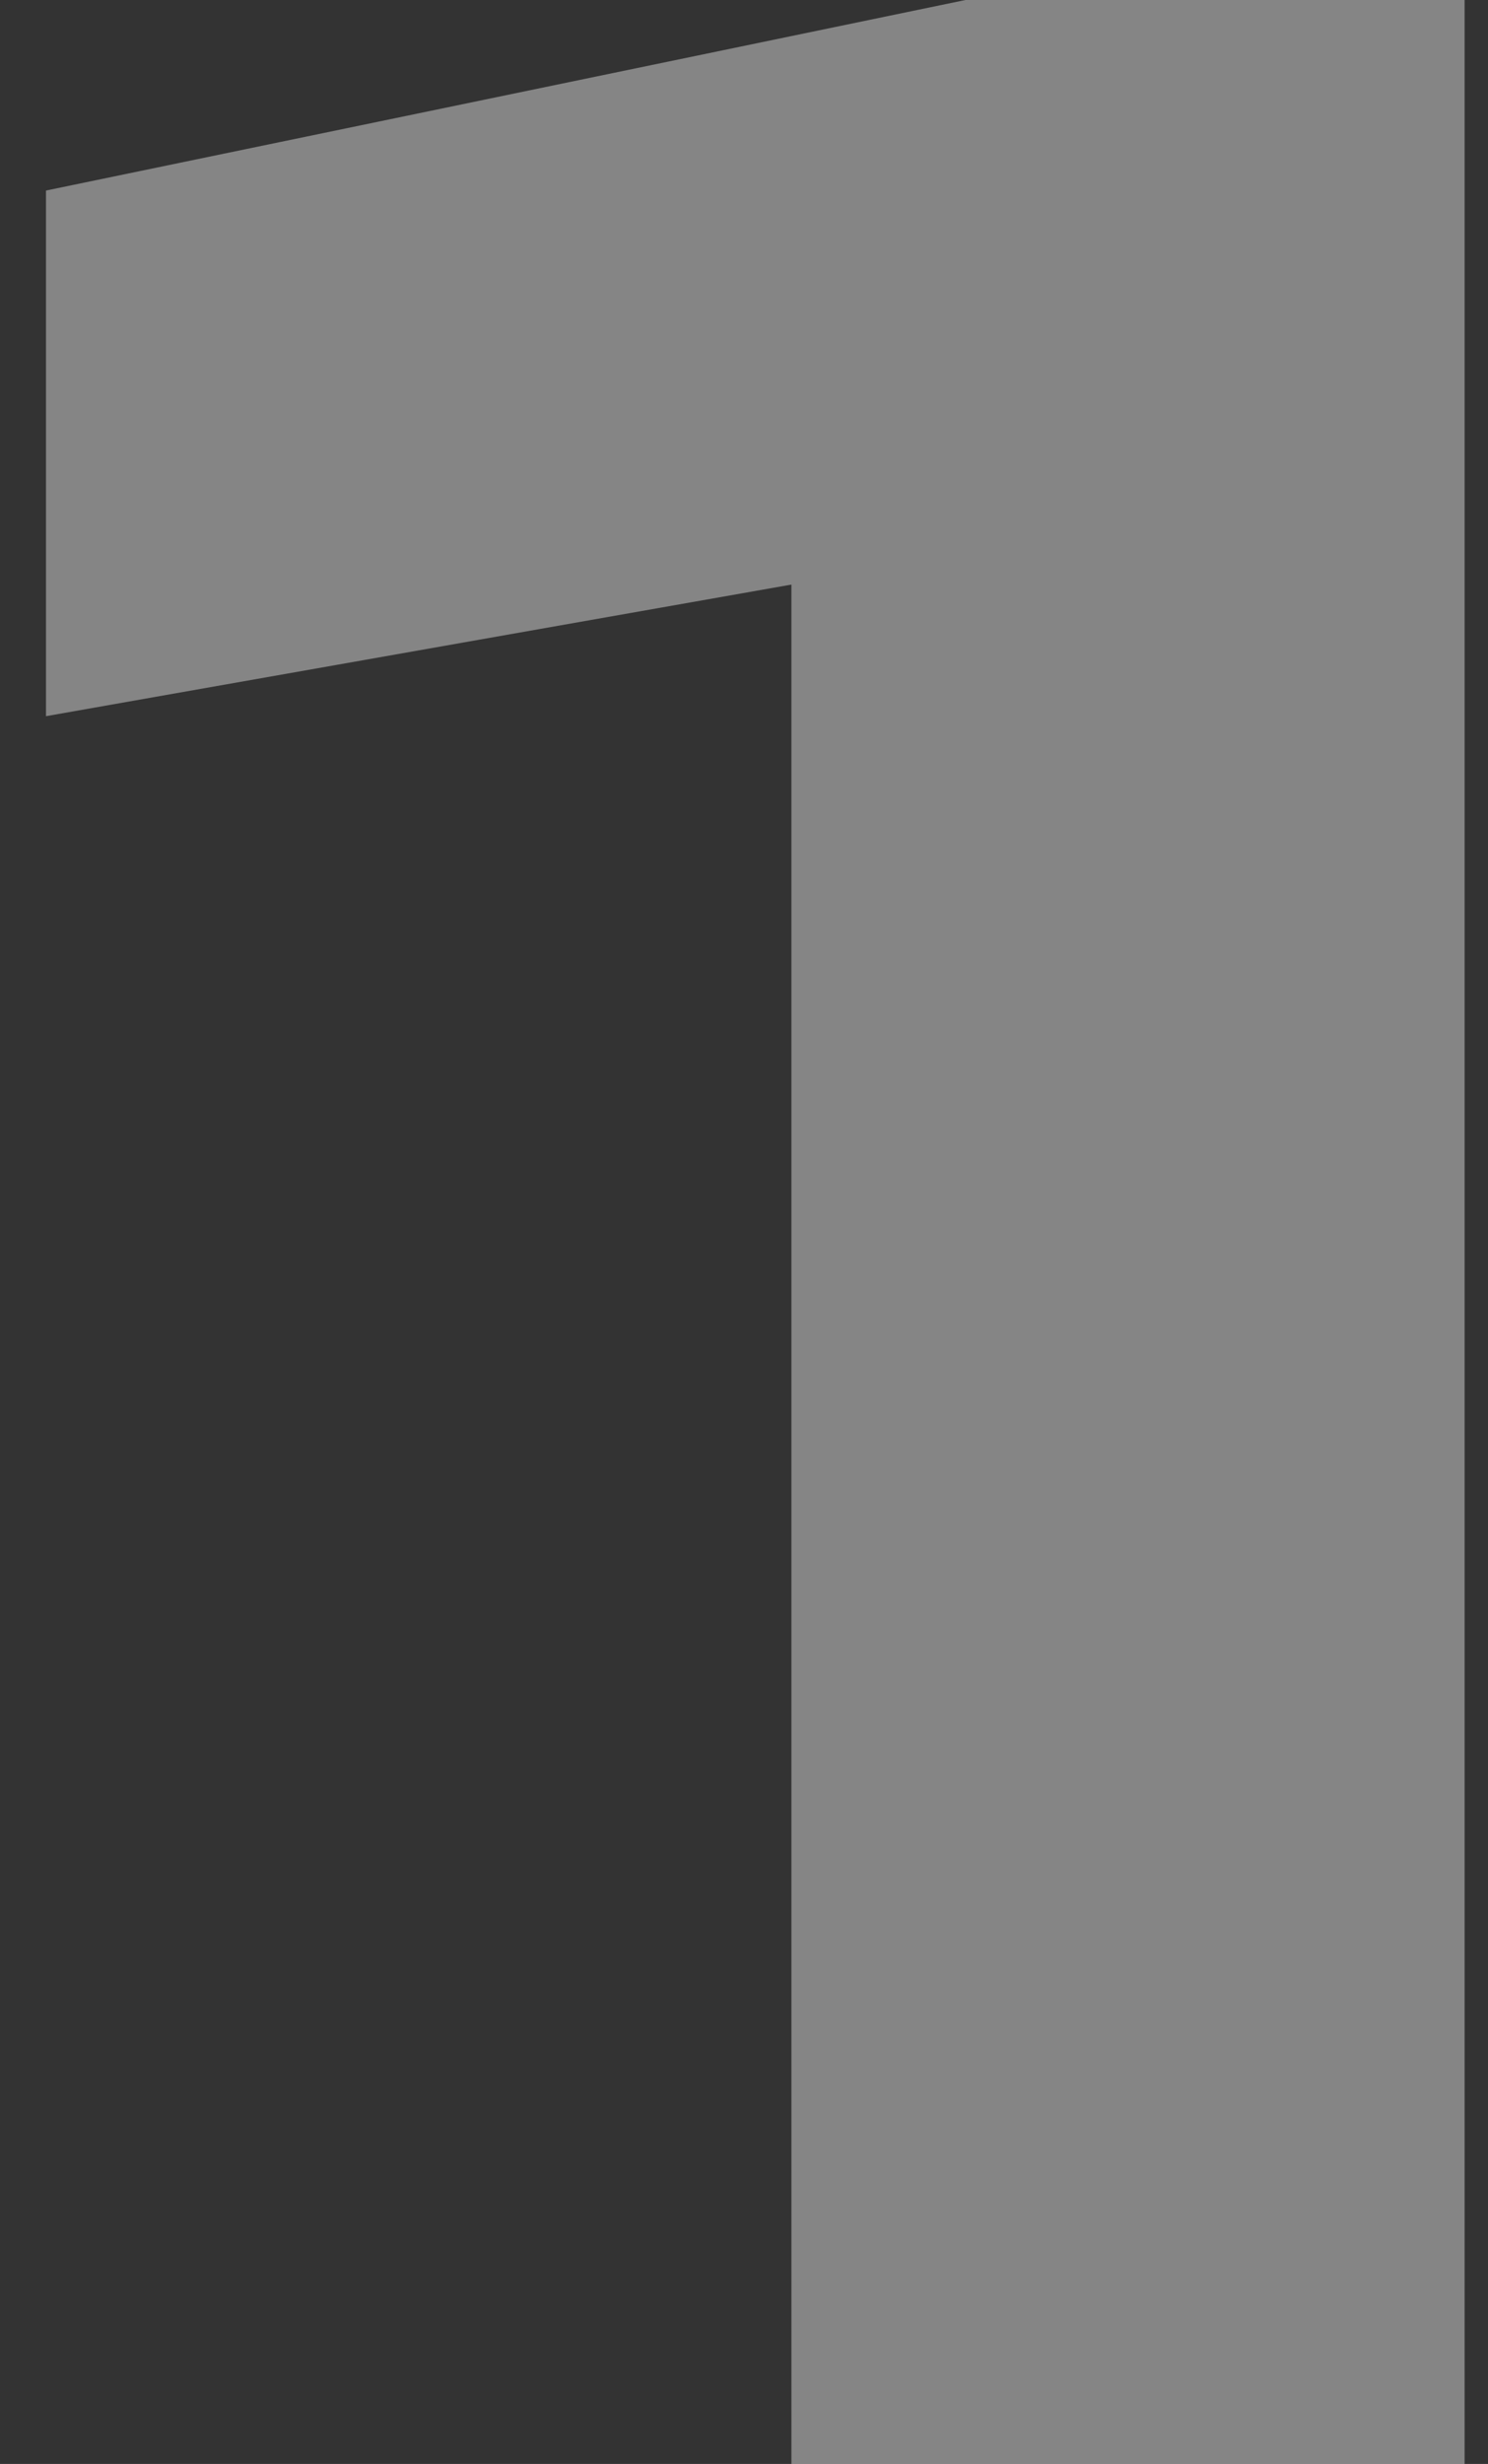 <?xml version="1.0" encoding="UTF-8"?> <svg xmlns="http://www.w3.org/2000/svg" width="29" height="48" viewBox="0 0 29 48" fill="none"><rect x="0" y="0" width="29" height="48" fill="#333333" stroke="none"/><path d="M28.544 -3.8147e-06V48H15.424V4.608L21.568 10.304L0.896 13.952V3.712L18.816 -3.8147e-06H28.544Z" fill="white" fill-opacity="0.4"></path></svg> 